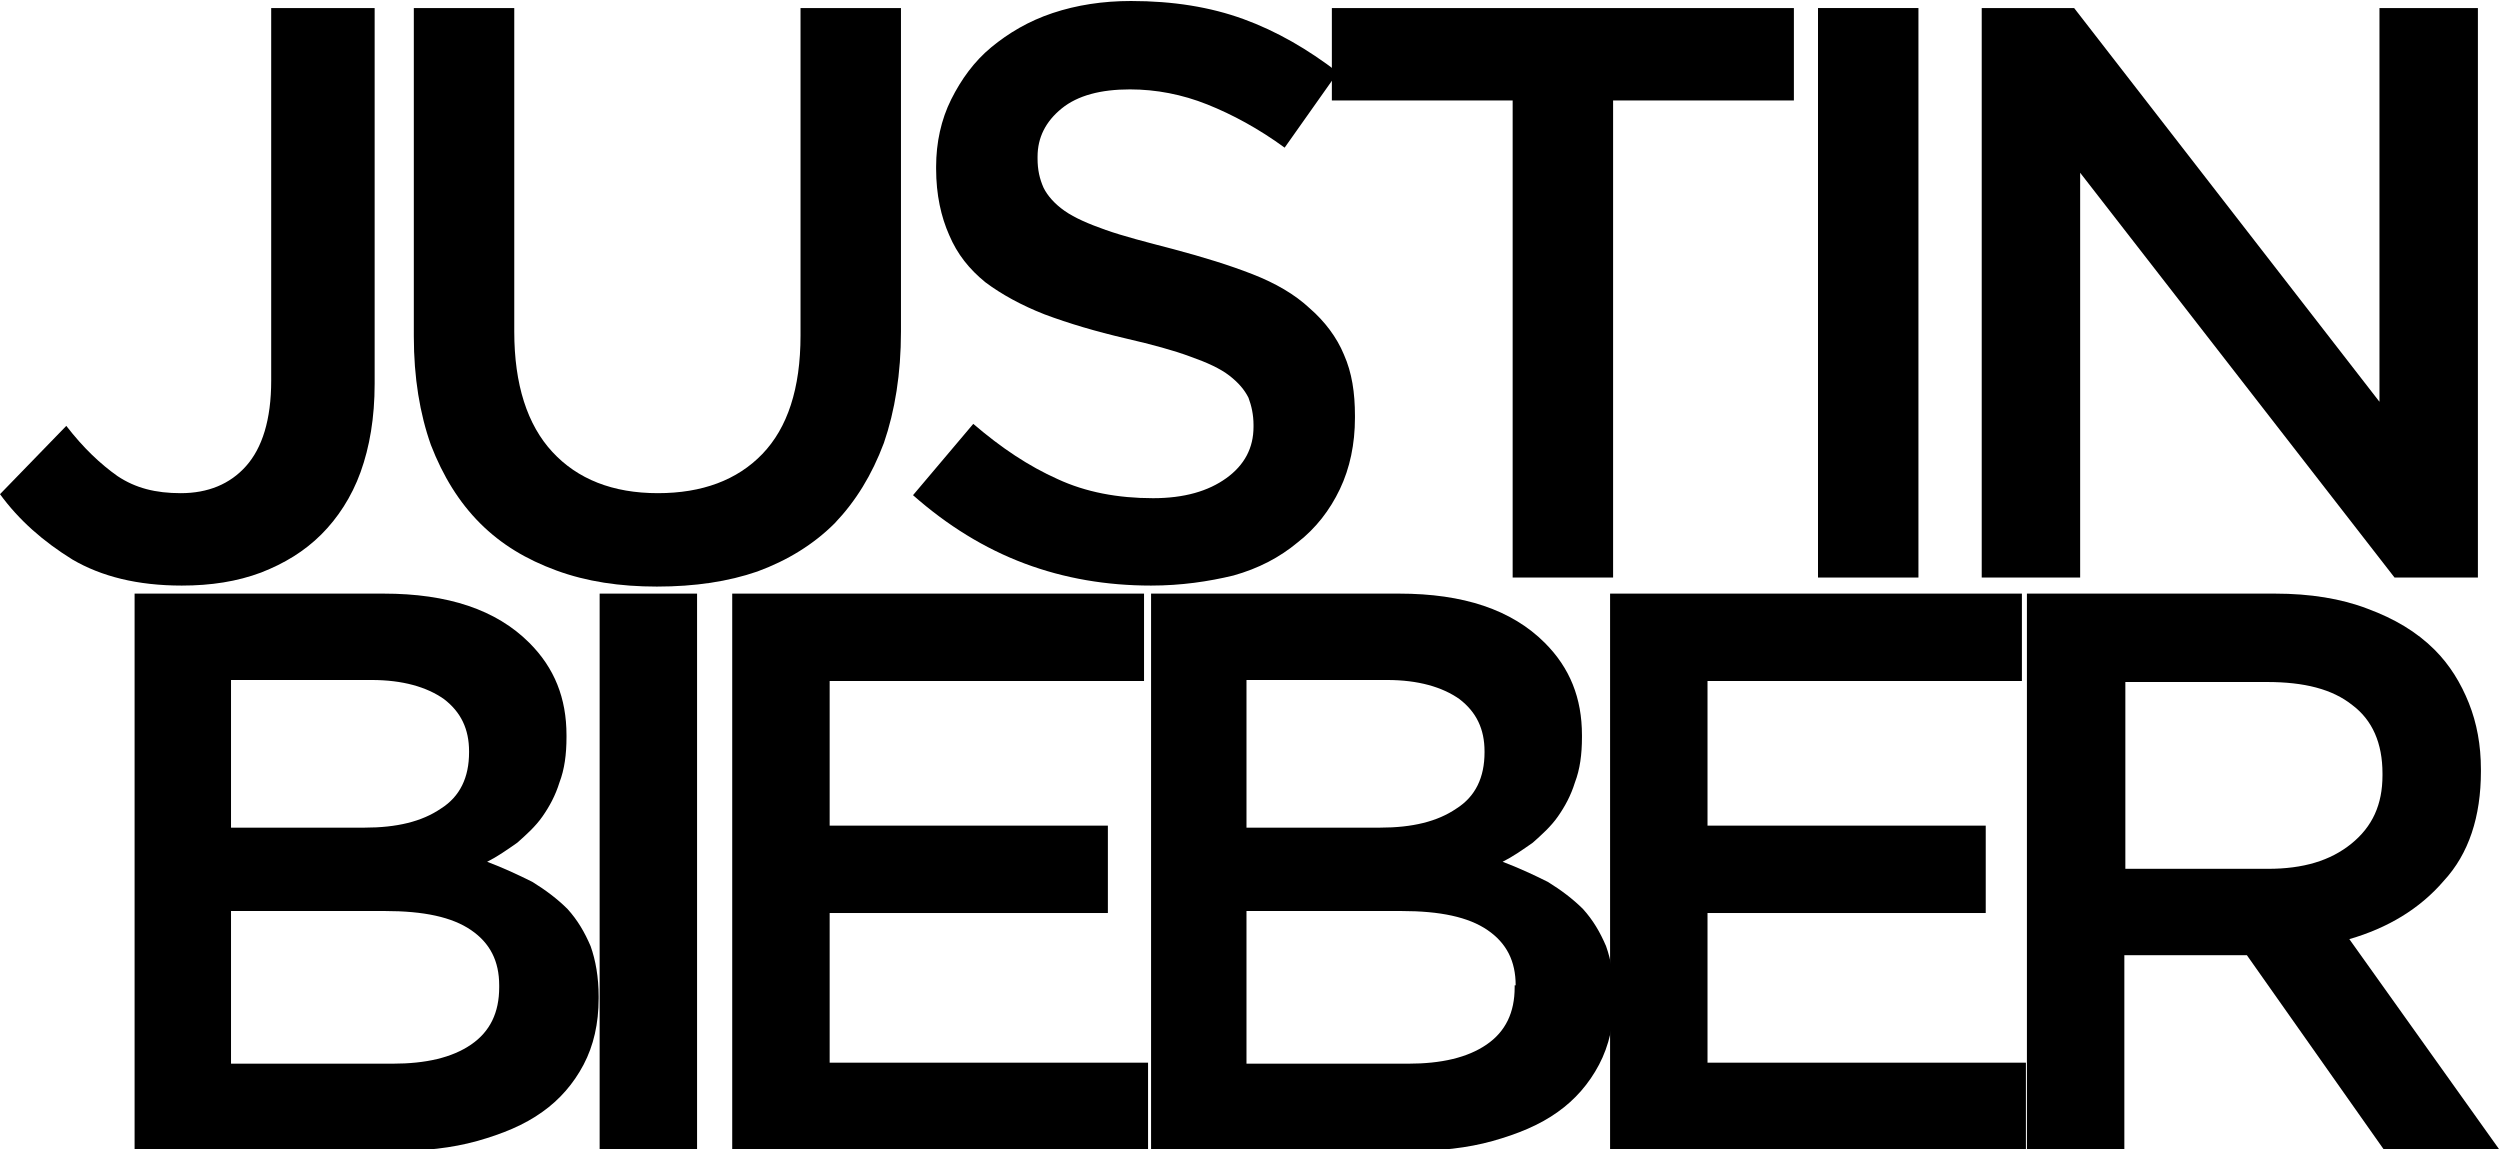 <?xml version="1.0" encoding="utf-8"?>
<!-- Generator: Adobe Illustrator 23.0.2, SVG Export Plug-In . SVG Version: 6.00 Build 0)  -->
<svg version="1.1" id="Capa_1" xmlns="http://www.w3.org/2000/svg" xmlns:xlink="http://www.w3.org/1999/xlink" x="0px" y="0px"
	 viewBox="0 0 248.9 114.4" style="enable-background:new 0 0 248.9 114.4;" xml:space="preserve">
<g>
	<g>
		<path d="M18.1,58.3c-4.4,0-8-0.9-10.9-2.6c-2.9-1.8-5.3-3.9-7.2-6.5l6.6-6.8c1.7,2.2,3.4,3.8,5.1,5c1.8,1.2,3.8,1.7,6.3,1.7
			c2.7,0,4.9-0.9,6.5-2.7c1.6-1.8,2.5-4.6,2.5-8.5V0.8h10.3v37.4c0,3.4-0.5,6.3-1.4,8.8c-0.9,2.5-2.3,4.6-3.9,6.2
			c-1.7,1.7-3.7,2.9-6,3.8C23.6,57.9,21,58.3,18.1,58.3z"/>
		<path d="M65.4,58.4c-3.7,0-7-0.5-10-1.6c-3-1.1-5.5-2.6-7.6-4.7c-2.1-2.1-3.7-4.7-4.9-7.8c-1.1-3.1-1.7-6.7-1.7-10.8V0.8h10V33
			c0,5.3,1.3,9.3,3.8,12c2.5,2.7,6,4.1,10.5,4.1c4.4,0,7.9-1.3,10.4-3.9c2.5-2.6,3.8-6.5,3.8-11.8V0.8h10V33c0,4.2-0.6,7.9-1.7,11.1
			c-1.2,3.2-2.8,5.8-4.9,8c-2.1,2.1-4.7,3.7-7.7,4.8C72.5,57.9,69.2,58.4,65.4,58.4z"/>
		<path d="M114.6,58.3c-4.4,0-8.6-0.7-12.6-2.2c-4-1.5-7.7-3.8-11.1-6.8l6-7.1c2.8,2.4,5.5,4.2,8.4,5.5c2.8,1.3,6,1.9,9.5,1.9
			c3.1,0,5.5-0.7,7.3-2c1.8-1.3,2.7-3,2.7-5.1v-0.2c0-1-0.2-1.9-0.5-2.7c-0.4-0.8-1-1.5-1.9-2.2c-0.9-0.7-2.2-1.3-3.9-1.9
			c-1.6-0.6-3.8-1.2-6.4-1.8c-3-0.7-5.7-1.5-8.1-2.4c-2.3-0.9-4.3-2-5.9-3.2c-1.6-1.3-2.8-2.8-3.6-4.7c-0.8-1.8-1.3-4-1.3-6.6v-0.2
			c0-2.4,0.5-4.7,1.5-6.7s2.3-3.8,4-5.2c1.7-1.4,3.7-2.6,6.1-3.4c2.4-0.8,5-1.2,7.8-1.2c4.2,0,7.9,0.6,11.2,1.8
			c3.3,1.2,6.4,3,9.4,5.3l-5.3,7.5c-2.6-1.9-5.2-3.3-7.7-4.3c-2.5-1-5.1-1.5-7.7-1.5c-2.9,0-5.2,0.6-6.8,1.9
			c-1.6,1.3-2.4,2.9-2.4,4.8v0.2c0,1.1,0.2,2,0.6,2.9c0.4,0.8,1.1,1.6,2.1,2.3c1,0.7,2.4,1.3,4.1,1.9c1.7,0.6,4,1.2,6.7,1.9
			c3,0.8,5.6,1.6,7.9,2.5c2.3,0.9,4.2,2,5.7,3.4c1.5,1.3,2.7,2.9,3.4,4.6c0.8,1.8,1.1,3.8,1.1,6.1v0.2c0,2.6-0.5,5-1.5,7.1
			c-1,2.1-2.4,3.9-4.2,5.3c-1.8,1.5-3.9,2.6-6.4,3.3C120.3,57.9,117.6,58.3,114.6,58.3z"/>
		<path d="M150.6,10h-18V0.8h46V10h-18v47.5h-10V10z"/>
		<path d="M181,0.8h10v56.7h-10V0.8z"/>
		<path d="M197.3,0.8h9.2L236.9,40V0.8h9.8v56.7h-8.3l-31.3-40.3v40.3h-9.8V0.8z"/>
	</g>
	<g>
		<path d="M13.4,59.1h24.8c6.4,0,11.2,1.6,14.5,4.9c2.5,2.5,3.7,5.5,3.7,9.2v0.2c0,1.7-0.2,3.2-0.7,4.5c-0.4,1.3-1,2.4-1.7,3.4
			c-0.7,1-1.6,1.8-2.5,2.6c-1,0.7-2,1.4-3,1.9c1.6,0.6,3.1,1.3,4.5,2c1.3,0.8,2.5,1.7,3.5,2.7c1,1.1,1.7,2.3,2.3,3.7
			c0.5,1.4,0.8,3.1,0.8,5v0.2c0,2.5-0.5,4.7-1.5,6.6c-1,1.9-2.4,3.5-4.1,4.7c-1.8,1.3-4,2.2-6.5,2.9c-2.5,0.7-5.3,1-8.4,1H13.4V59.1
			z M46.7,74.8c0-2.2-0.8-3.9-2.5-5.2c-1.7-1.2-4.1-1.9-7.2-1.9H23v14.7h13.3c3.2,0,5.7-0.6,7.6-1.9c1.9-1.2,2.8-3.1,2.8-5.6V74.8z
			 M49.7,98.1c0-2.4-0.9-4.2-2.8-5.5c-1.9-1.3-4.7-1.9-8.6-1.9H23v15.2h16.1c3.3,0,5.9-0.6,7.8-1.9c1.9-1.3,2.8-3.2,2.8-5.7V98.1z"
			/>
		<path d="M59.7,59.1h9.7v55.3h-9.7V59.1z"/>
		<path d="M72.9,59.1h41v8.7H82.6v14.4h27.7v8.7H82.6v14.9h31.7v8.7H72.9V59.1z"/>
		<path d="M114.5,59.1h24.8c6.4,0,11.2,1.6,14.5,4.9c2.5,2.5,3.7,5.5,3.7,9.2v0.2c0,1.7-0.2,3.2-0.7,4.5c-0.4,1.3-1,2.4-1.7,3.4
			c-0.7,1-1.6,1.8-2.5,2.6c-1,0.7-2,1.4-3,1.9c1.6,0.6,3.1,1.3,4.5,2c1.3,0.8,2.5,1.7,3.5,2.7c1,1.1,1.7,2.3,2.3,3.7
			c0.5,1.4,0.8,3.1,0.8,5v0.2c0,2.5-0.5,4.7-1.5,6.6c-1,1.9-2.4,3.5-4.1,4.7c-1.8,1.3-4,2.2-6.5,2.9c-2.5,0.7-5.3,1-8.4,1h-25.6
			V59.1z M147.8,74.8c0-2.2-0.8-3.9-2.5-5.2c-1.7-1.2-4.1-1.9-7.2-1.9h-14v14.7h13.3c3.2,0,5.7-0.6,7.6-1.9c1.9-1.2,2.8-3.1,2.8-5.6
			V74.8z M150.9,98.1c0-2.4-0.9-4.2-2.8-5.5c-1.9-1.3-4.7-1.9-8.6-1.9h-15.4v15.2h16.1c3.3,0,5.9-0.6,7.8-1.9
			c1.9-1.3,2.8-3.2,2.8-5.7V98.1z"/>
		<path d="M160.3,59.1h41v8.7H170v14.4h27.7v8.7H170v14.9h31.7v8.7h-41.4V59.1z"/>
		<path d="M201.9,59.1h24.6c3.5,0,6.6,0.5,9.2,1.5c2.7,1,4.9,2.3,6.7,4.1c1.5,1.5,2.6,3.3,3.4,5.3c0.8,2,1.2,4.2,1.2,6.6v0.2
			c0,4.5-1.2,8.2-3.7,10.9c-2.4,2.8-5.6,4.7-9.4,5.8l14.9,20.9h-11.5l-13.6-19.3h-12.2v19.3h-9.7V59.1z M225.8,86.5
			c3.5,0,6.2-0.8,8.3-2.5c2.1-1.7,3.1-3.9,3.1-6.8v-0.2c0-3-1-5.3-3-6.8c-2-1.6-4.8-2.3-8.5-2.3h-14.1v18.6H225.8z"/>
	</g>
</g>
</svg>
